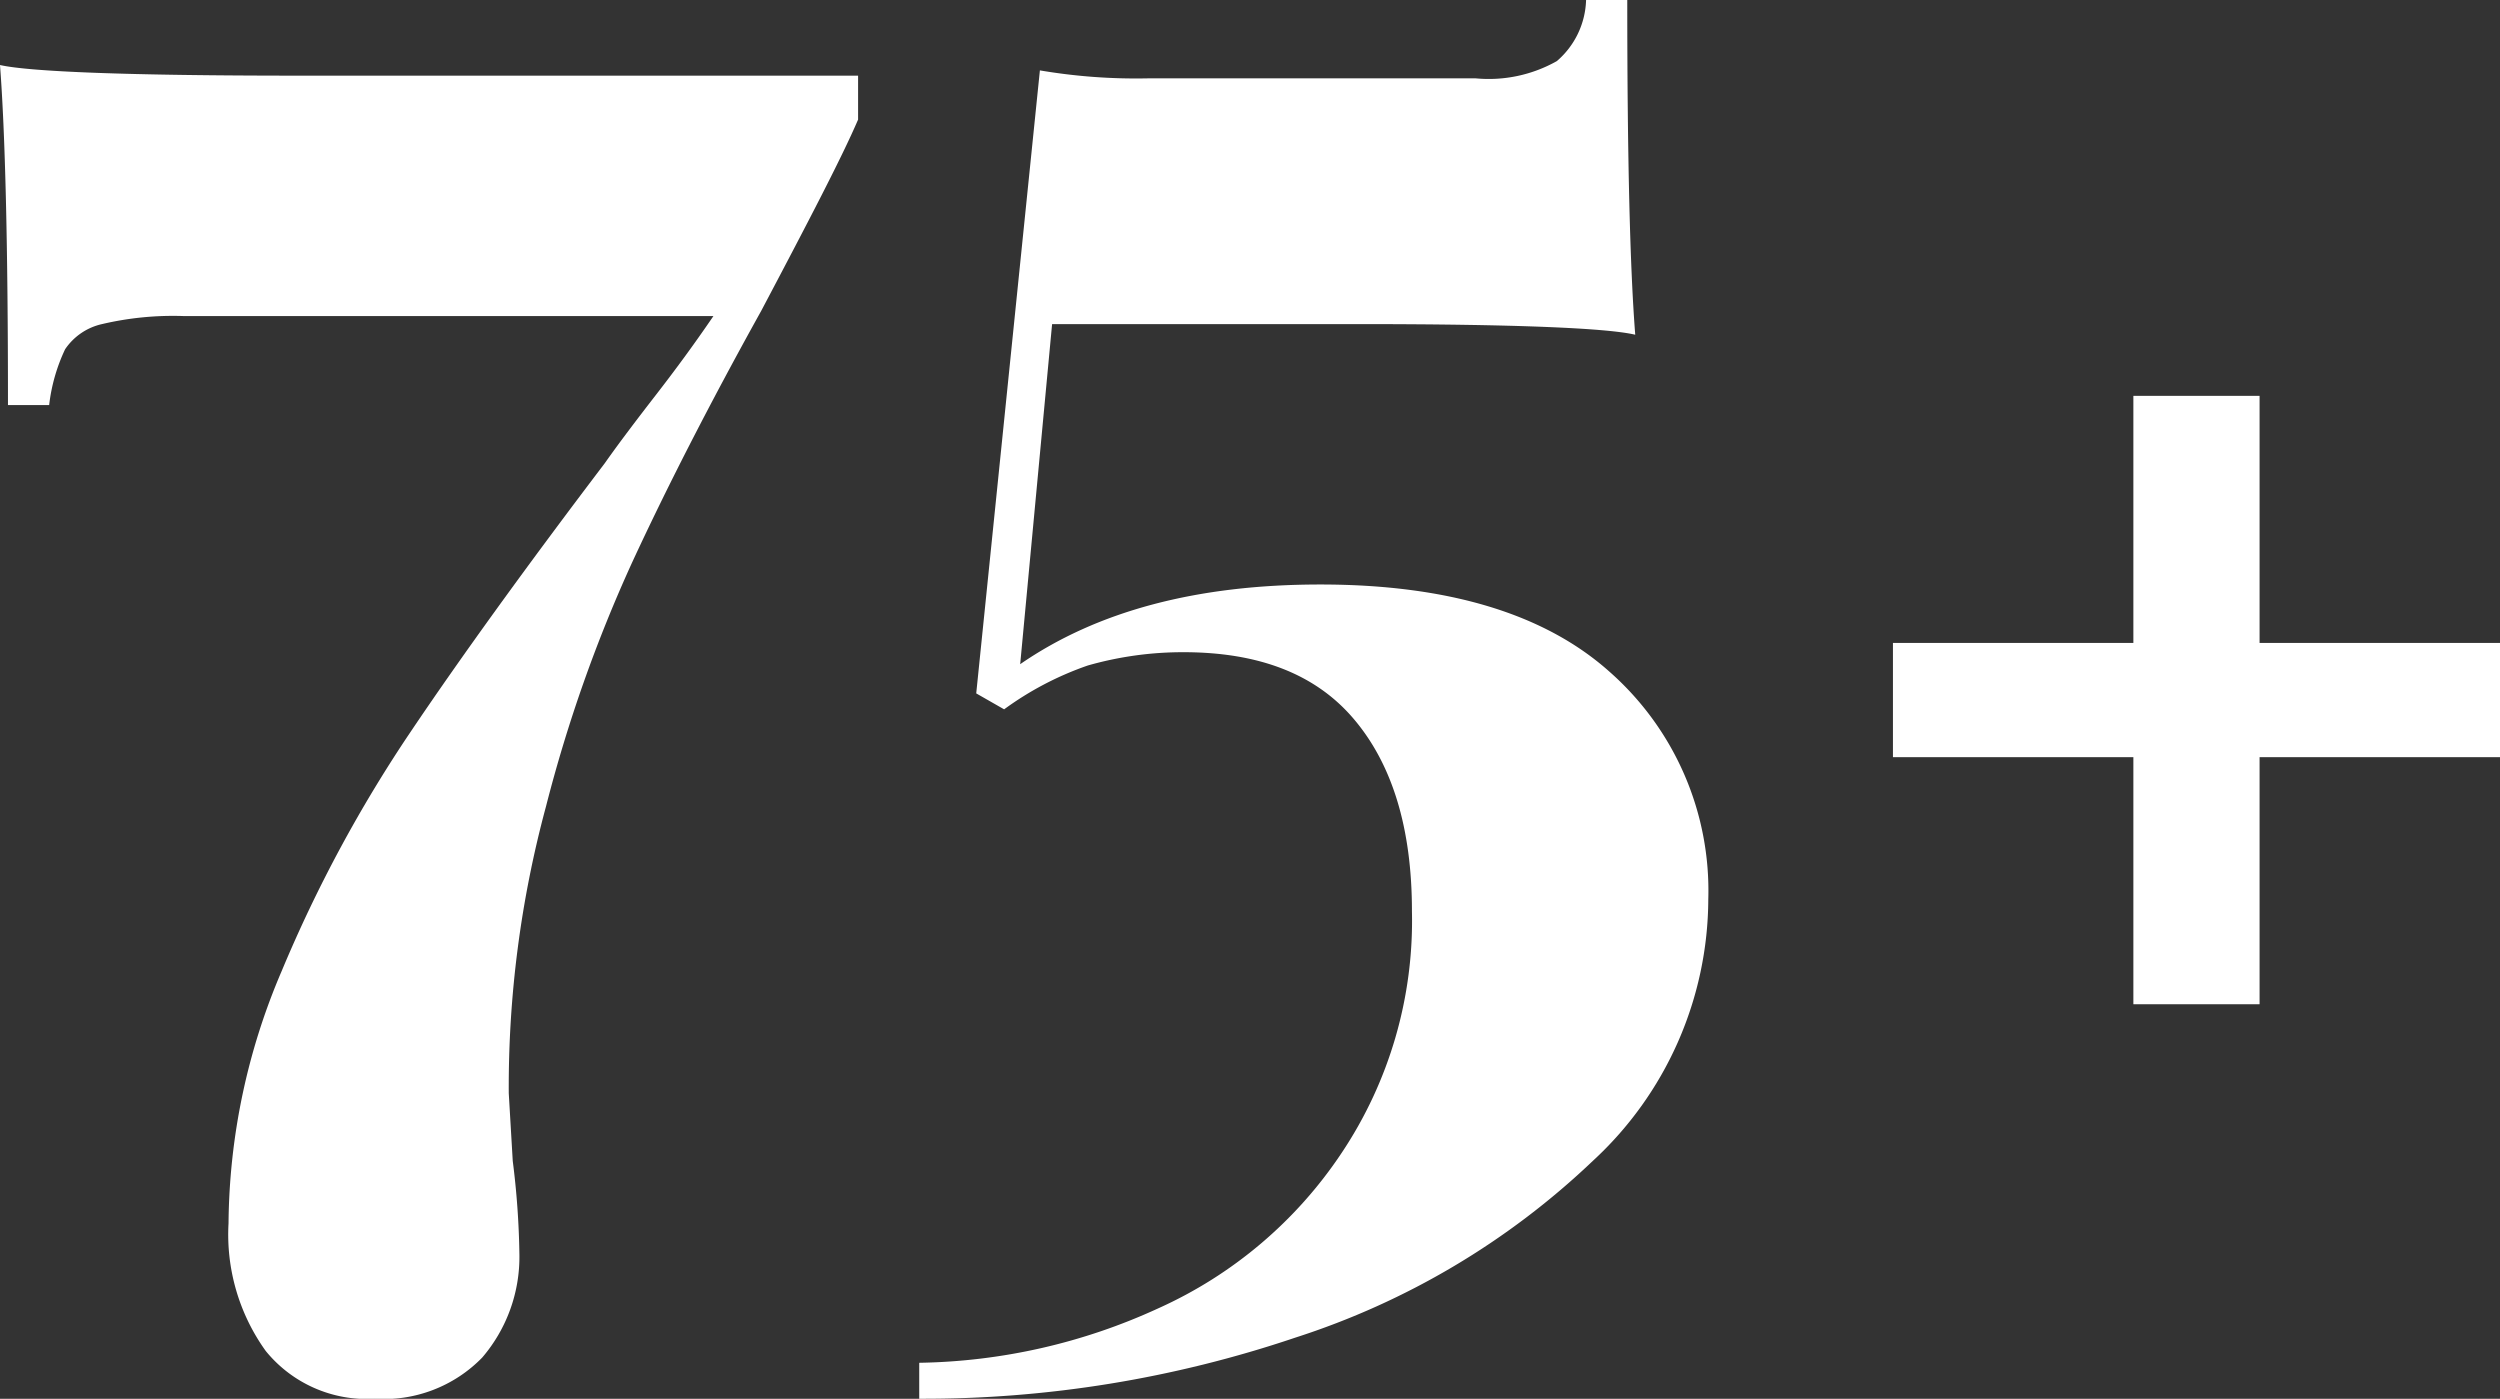 <?xml version="1.0" encoding="UTF-8"?>
<svg xmlns="http://www.w3.org/2000/svg" height="50.533" viewBox="0 0 90.317 50.533" width="90.317">
  <rect x="0" y="0" width="90.317" height="50.533" fill="#333333" stroke="none"/>
  <path fill="#fff" d="m37.5 6.868c-.576 1.344-1.776 3.647-3.5 6.911-1.92 3.455-3.455 6.479-4.655 9.07a52.526 52.526 0 0 0 -3.119 8.83 38.862 38.862 0 0 0 -1.346 10.365l.144 2.447a29.817 29.817 0 0 1 .24 3.359 5.585 5.585 0 0 1 -1.344 3.743 4.96 4.96 0 0 1 -3.887 1.488 4.7 4.7 0 0 1 -3.933-1.727 7.208 7.208 0 0 1 -1.344-4.607 23.58 23.58 0 0 1 1.92-9.118 49.739 49.739 0 0 1 4.655-8.638c1.776-2.639 4.127-5.9 7.007-9.694.576-.816 1.2-1.632 1.872-2.5s1.344-1.776 2.064-2.831h-19.151a11.22 11.22 0 0 0 -2.927.288 2.186 2.186 0 0 0 -1.344.912 6.421 6.421 0 0 0 -.576 2.016h-1.488c0-5.759-.1-9.838-.288-12.285 1.056.24 4.607.384 10.7.384h20.3z" transform="translate(-6.5 -2.548)"></path>
  <path fill="#fff" d="m101.567 12.093c-1.008-.24-4.319-.384-9.982-.384h-11.085l-1.153 12.286c2.783-1.92 6.383-2.879 10.846-2.879 4.607 0 8.11 1.056 10.462 3.167a10.538 10.538 0 0 1 3.551 8.206 12.911 12.911 0 0 1 -4.175 9.454 27.993 27.993 0 0 1 -10.75 6.383 41.949 41.949 0 0 1 -13.581 2.207v-1.3a21.438 21.438 0 0 0 8.638-1.968 15.681 15.681 0 0 0 6.623-5.615 15.1 15.1 0 0 0 2.539-8.729c0-3.023-.72-5.327-2.112-6.959s-3.455-2.4-6.143-2.4a12.515 12.515 0 0 0 -3.455.48 11.464 11.464 0 0 0 -3.023 1.584l-1.008-.576 2.3-22.507a20.72 20.72 0 0 0 3.887.288h11.862a5 5 0 0 0 2.927-.624 3.02 3.02 0 0 0 1.056-2.207h1.488q0 8.422.288 12.093z" transform="translate(-42.491)"></path>
  <path fill="#fff" d="m162.245 29.8v8.926h8.686v4.127h-8.686v8.926h-4.559v-8.926h-8.686v-4.127h8.686v-8.926z" transform="translate(-80.614 -15.499)"></path>
</svg>
